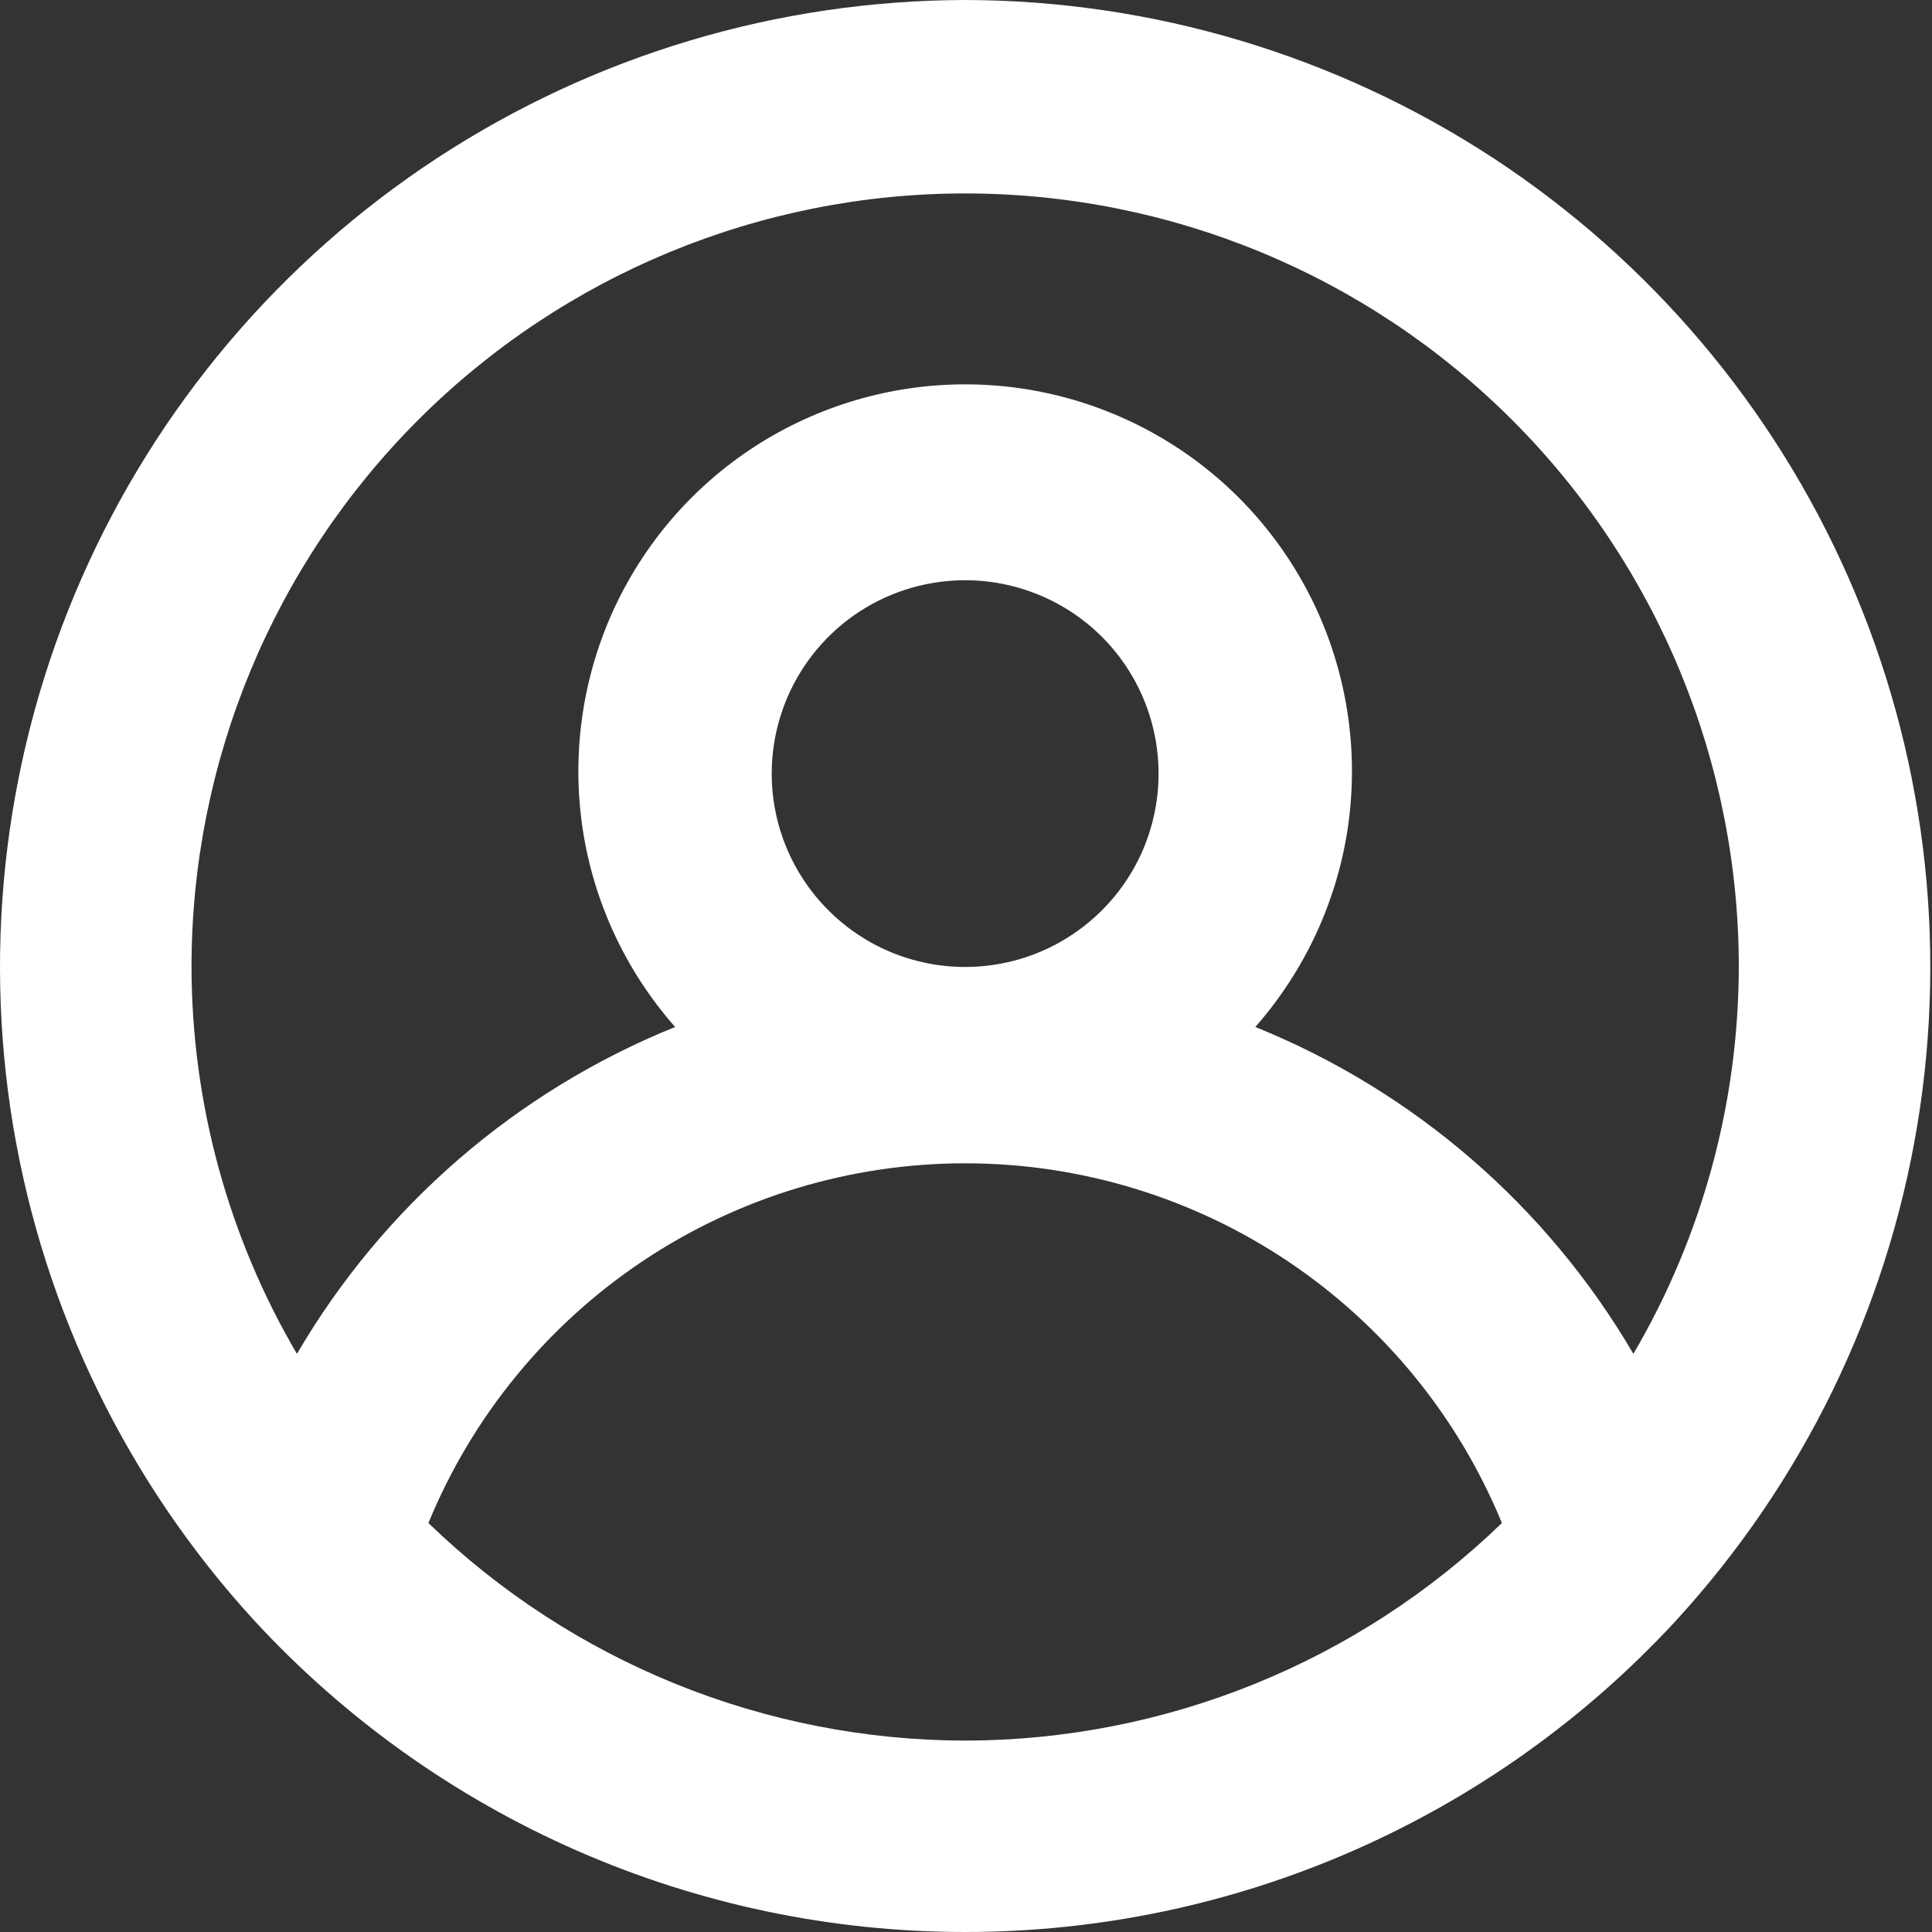 <svg width="16" height="16" viewBox="0 0 16 16" fill="none" xmlns="http://www.w3.org/2000/svg">
<rect x="0" y="0" width="16" height="16" fill="#333333" stroke="none"/>
<path d="M7.993 0C6.44 0.003 4.921 0.458 3.622 1.308C2.322 2.159 1.298 3.37 0.674 4.792C0.05 6.214 -0.146 7.788 0.108 9.32C0.363 10.852 1.057 12.277 2.107 13.422C2.857 14.235 3.767 14.883 4.78 15.327C5.793 15.771 6.887 16 7.993 16C9.099 16 10.193 15.771 11.206 15.327C12.219 14.883 13.129 14.235 13.879 13.422C14.929 12.277 15.624 10.852 15.878 9.32C16.132 7.788 15.936 6.214 15.312 4.792C14.688 3.37 13.664 2.159 12.365 1.308C11.065 0.458 9.546 0.003 7.993 0ZM7.993 14.415C6.334 14.412 4.741 13.767 3.548 12.613C3.91 11.732 4.526 10.978 5.318 10.447C6.109 9.917 7.04 9.634 7.993 9.634C8.946 9.634 9.877 9.917 10.668 10.447C11.46 10.978 12.076 11.732 12.438 12.613C11.245 13.767 9.652 14.412 7.993 14.415ZM6.391 6.407C6.391 6.09 6.485 5.78 6.661 5.517C6.837 5.253 7.087 5.048 7.38 4.927C7.673 4.806 7.995 4.774 8.306 4.836C8.616 4.898 8.902 5.05 9.126 5.274C9.35 5.498 9.502 5.783 9.564 6.094C9.626 6.405 9.594 6.727 9.473 7.02C9.352 7.312 9.146 7.562 8.883 7.738C8.62 7.914 8.31 8.008 7.993 8.008C7.568 8.008 7.161 7.84 6.861 7.539C6.56 7.239 6.391 6.831 6.391 6.407ZM13.527 11.212C12.811 9.988 11.71 9.036 10.396 8.505C10.803 8.042 11.069 7.472 11.161 6.863C11.252 6.253 11.166 5.63 10.913 5.068C10.659 4.506 10.249 4.029 9.731 3.695C9.213 3.361 8.61 3.183 7.993 3.183C7.377 3.183 6.773 3.361 6.255 3.695C5.737 4.029 5.327 4.506 5.073 5.068C4.82 5.63 4.734 6.253 4.825 6.863C4.917 7.472 5.183 8.042 5.591 8.505C4.276 9.036 3.175 9.988 2.459 11.212C1.889 10.24 1.588 9.135 1.586 8.008C1.586 6.309 2.261 4.68 3.463 3.478C4.664 2.277 6.294 1.602 7.993 1.602C9.692 1.602 11.322 2.277 12.523 3.478C13.725 4.68 14.4 6.309 14.4 8.008C14.398 9.135 14.097 10.24 13.527 11.212Z" fill="white"/>
</svg>
